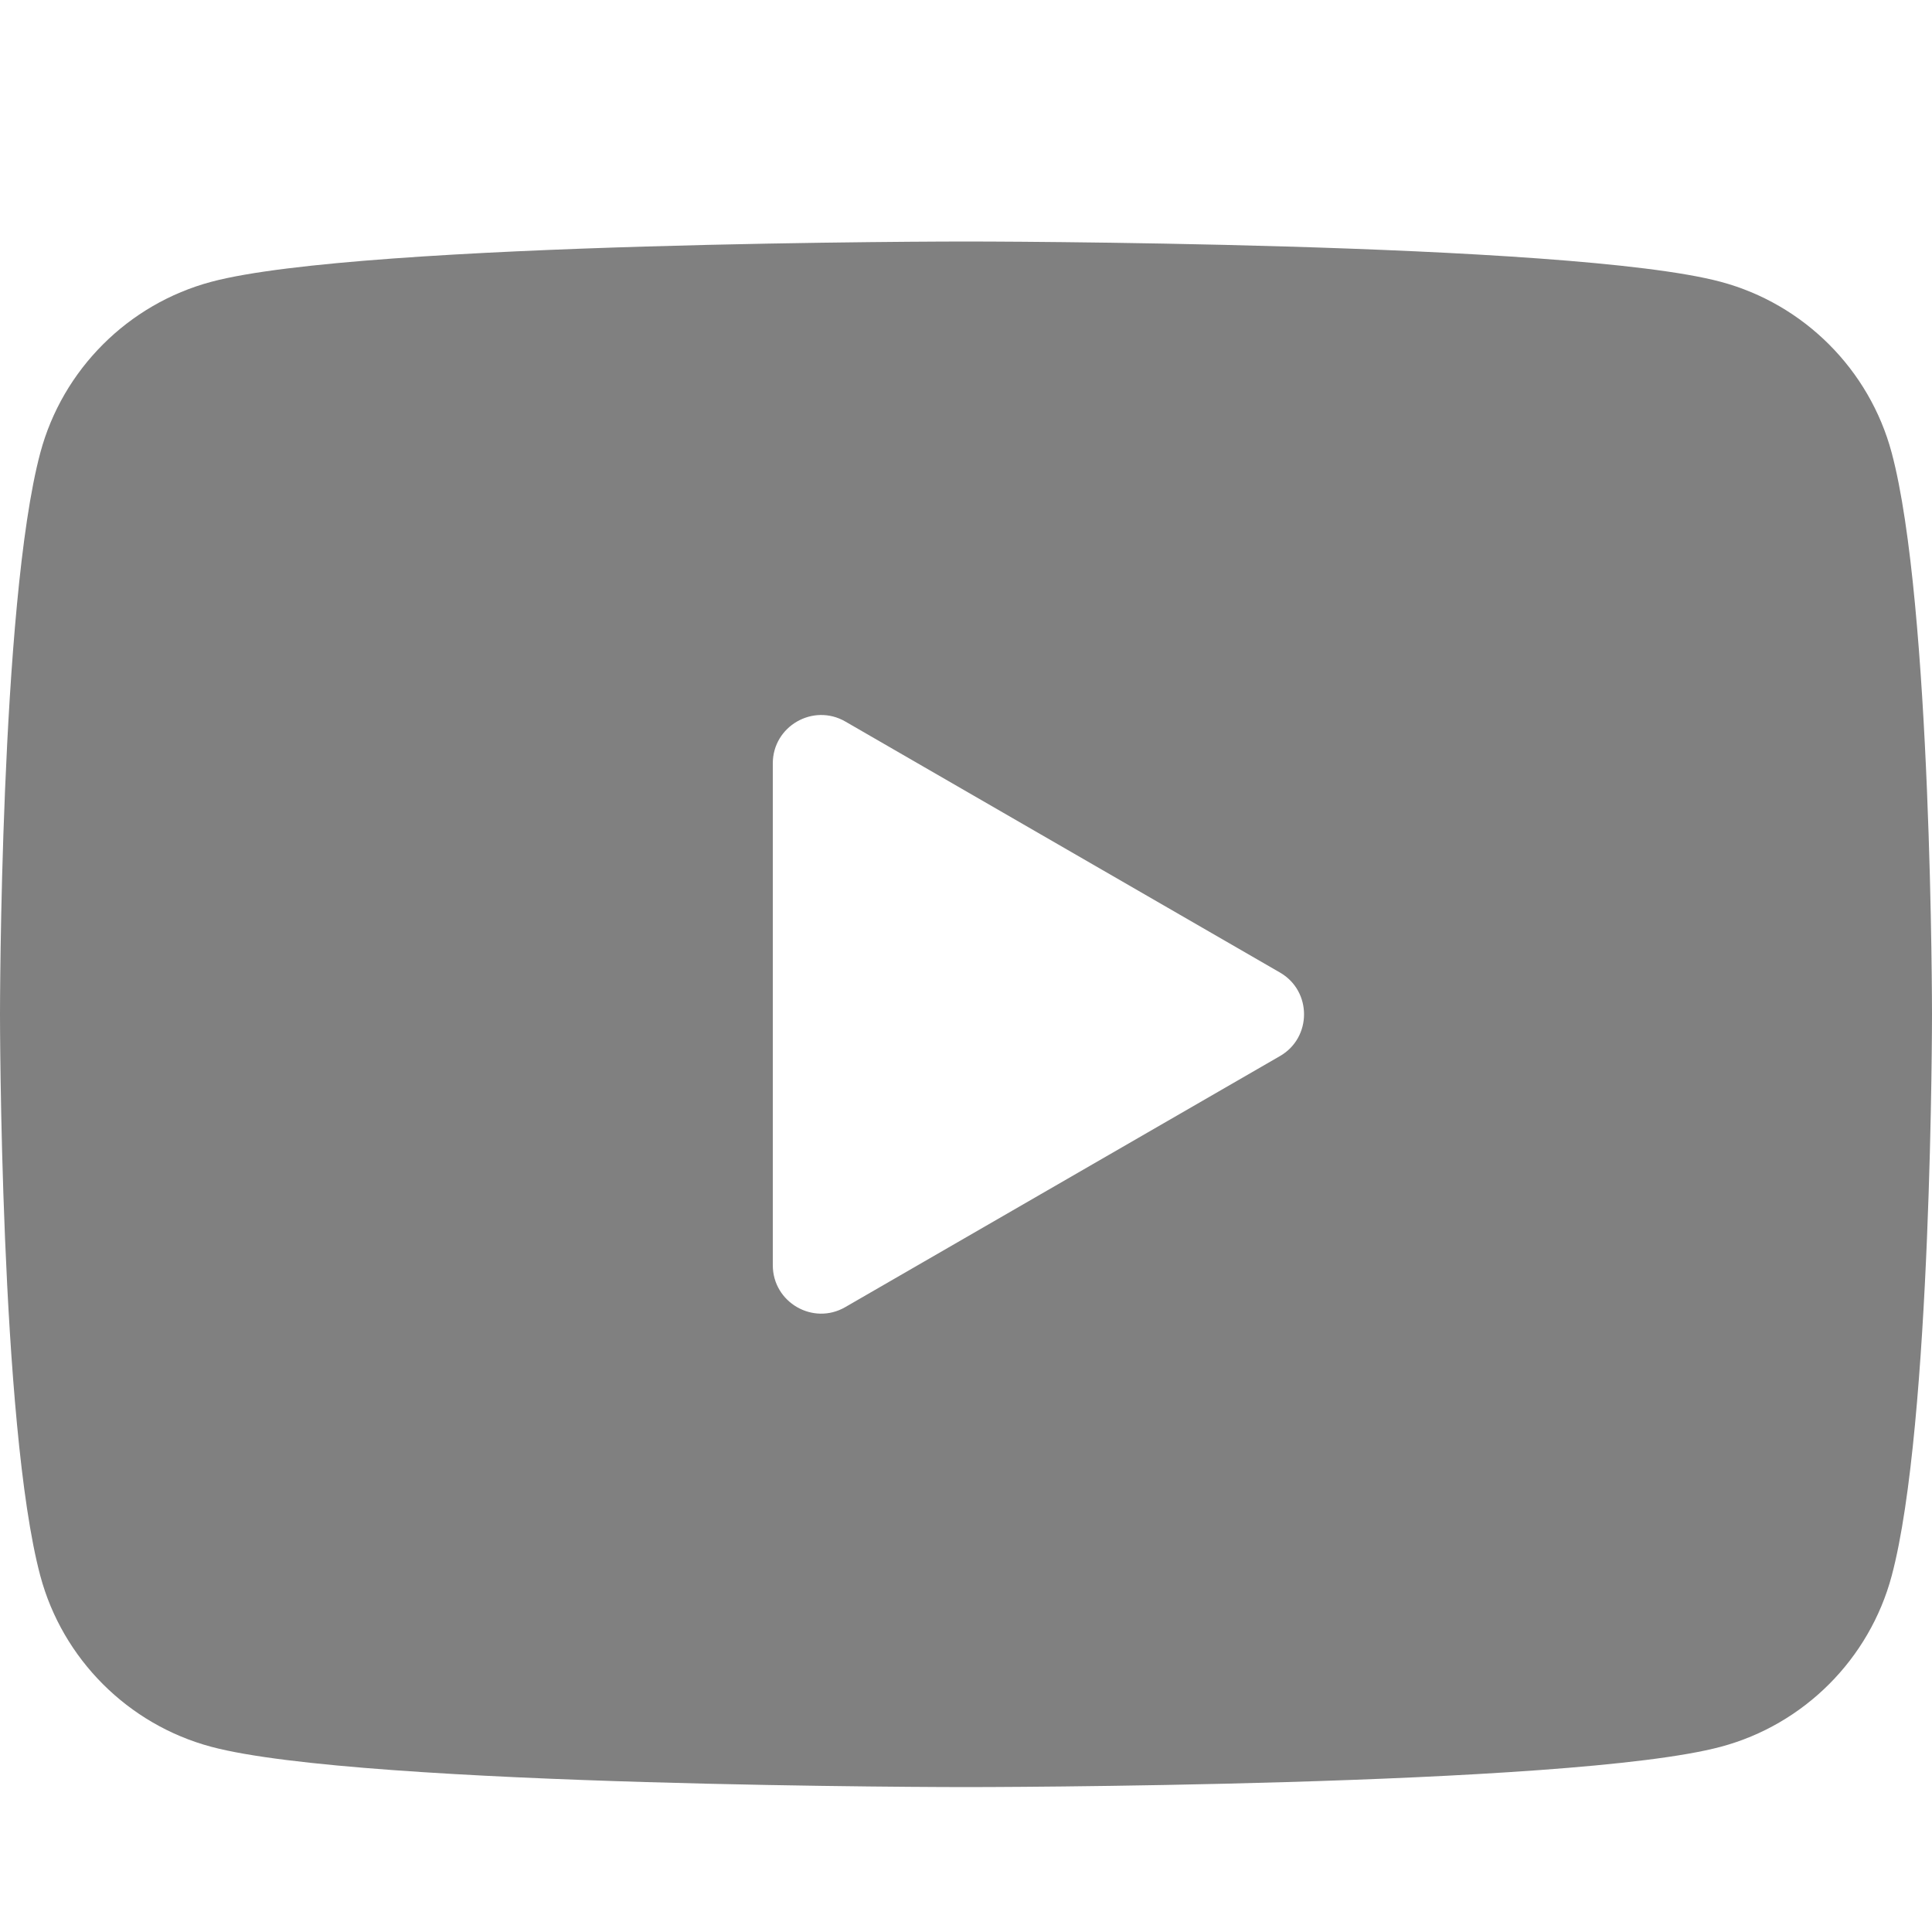 <svg xmlns="http://www.w3.org/2000/svg" width="16" height="16" viewBox="0 0 16 16" fill="none" role="img">
<path d="M15.666 3.749C15.482 3.061 14.939 2.518 14.251 2.334C13.003 2 8 2 8 2C8 2 2.997 2 1.749 2.334C1.061 2.518 0.518 3.061 0.334 3.749C-2.38419e-08 4.997 0 8.4 0 8.4C0 8.4 -2.38419e-08 11.803 0.334 13.051C0.518 13.739 1.061 14.282 1.749 14.466C2.997 14.8 8 14.8 8 14.8C8 14.8 13.003 14.8 14.251 14.466C14.94 14.282 15.482 13.739 15.666 13.051C16 11.803 16 8.4 16 8.4C16 8.4 16 4.997 15.666 3.749ZM6.4 10.478V6.322C6.4 6.014 6.734 5.822 7 5.975L10.6 8.054C10.866 8.207 10.866 8.593 10.6 8.746L7 10.825C6.734 10.979 6.4 10.786 6.4 10.478Z" fill="grey"></path>
</svg>
